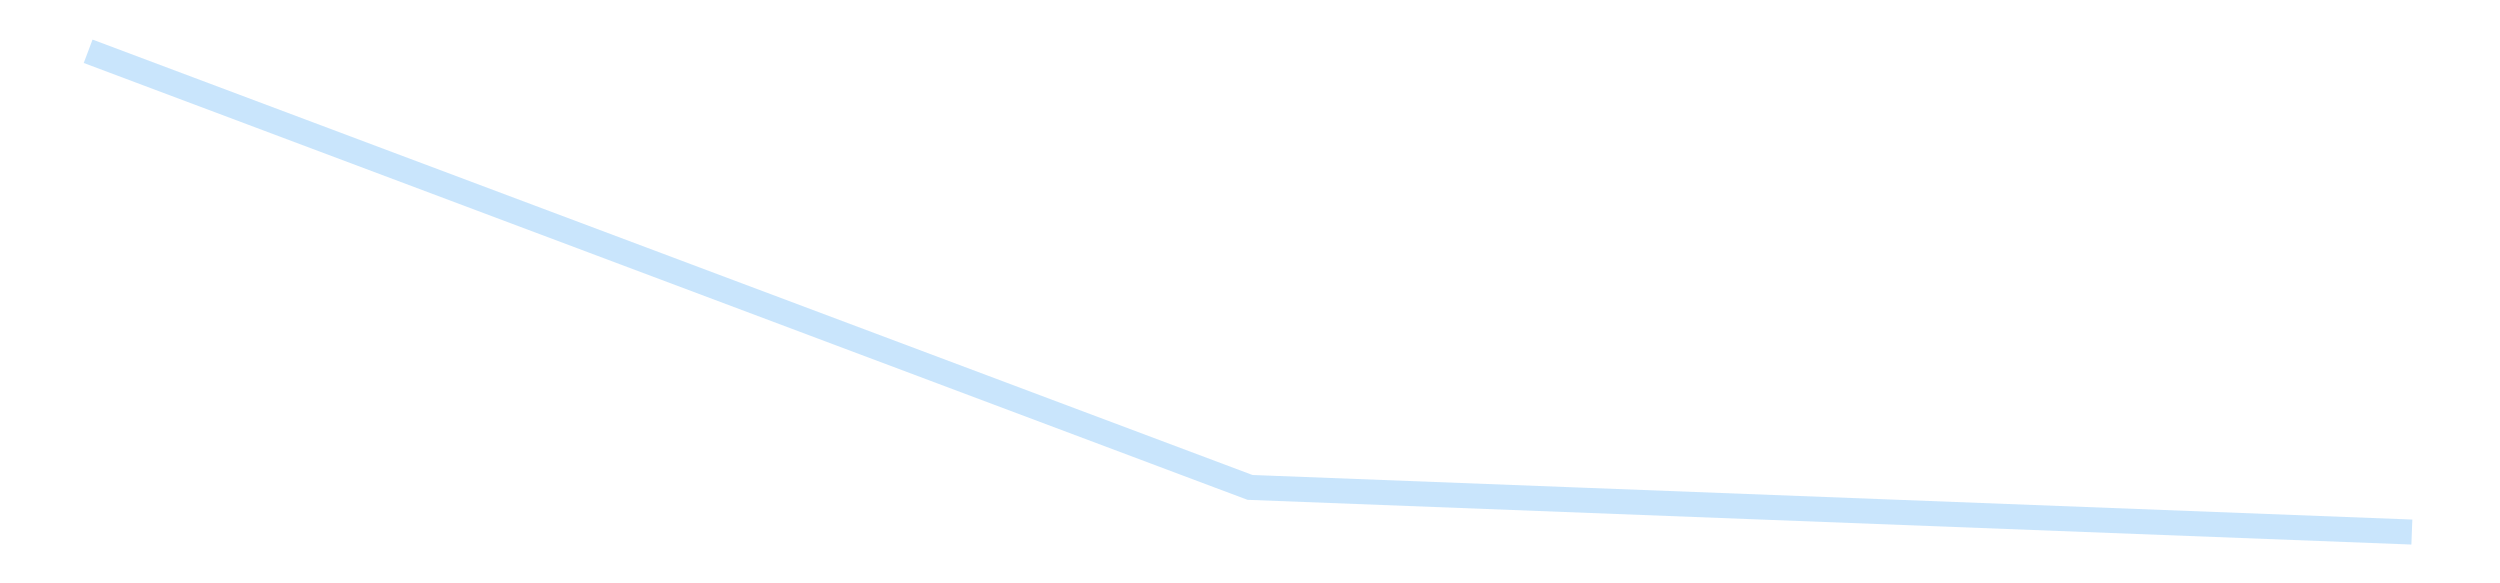 <?xml version='1.0' encoding='utf-8'?>
<svg xmlns="http://www.w3.org/2000/svg" xmlns:xlink="http://www.w3.org/1999/xlink" id="chart-ab5bdee3-bfb5-4a92-b506-af6adec827ed" class="pygal-chart pygal-sparkline" viewBox="0 0 300 70" width="300" height="70"><!--Generated with pygal 3.0.4 (lxml) ©Kozea 2012-2016 on 2025-08-24--><!--http://pygal.org--><!--http://github.com/Kozea/pygal--><defs><style type="text/css">#chart-ab5bdee3-bfb5-4a92-b506-af6adec827ed{-webkit-user-select:none;-webkit-font-smoothing:antialiased;font-family:Consolas,"Liberation Mono",Menlo,Courier,monospace}#chart-ab5bdee3-bfb5-4a92-b506-af6adec827ed .title{font-family:Consolas,"Liberation Mono",Menlo,Courier,monospace;font-size:16px}#chart-ab5bdee3-bfb5-4a92-b506-af6adec827ed .legends .legend text{font-family:Consolas,"Liberation Mono",Menlo,Courier,monospace;font-size:14px}#chart-ab5bdee3-bfb5-4a92-b506-af6adec827ed .axis text{font-family:Consolas,"Liberation Mono",Menlo,Courier,monospace;font-size:10px}#chart-ab5bdee3-bfb5-4a92-b506-af6adec827ed .axis text.major{font-family:Consolas,"Liberation Mono",Menlo,Courier,monospace;font-size:10px}#chart-ab5bdee3-bfb5-4a92-b506-af6adec827ed .text-overlay text.value{font-family:Consolas,"Liberation Mono",Menlo,Courier,monospace;font-size:16px}#chart-ab5bdee3-bfb5-4a92-b506-af6adec827ed .text-overlay text.label{font-family:Consolas,"Liberation Mono",Menlo,Courier,monospace;font-size:10px}#chart-ab5bdee3-bfb5-4a92-b506-af6adec827ed .tooltip{font-family:Consolas,"Liberation Mono",Menlo,Courier,monospace;font-size:14px}#chart-ab5bdee3-bfb5-4a92-b506-af6adec827ed text.no_data{font-family:Consolas,"Liberation Mono",Menlo,Courier,monospace;font-size:64px}
#chart-ab5bdee3-bfb5-4a92-b506-af6adec827ed{background-color:transparent}#chart-ab5bdee3-bfb5-4a92-b506-af6adec827ed path,#chart-ab5bdee3-bfb5-4a92-b506-af6adec827ed line,#chart-ab5bdee3-bfb5-4a92-b506-af6adec827ed rect,#chart-ab5bdee3-bfb5-4a92-b506-af6adec827ed circle{-webkit-transition:150ms;-moz-transition:150ms;transition:150ms}#chart-ab5bdee3-bfb5-4a92-b506-af6adec827ed .graph &gt; .background{fill:transparent}#chart-ab5bdee3-bfb5-4a92-b506-af6adec827ed .plot &gt; .background{fill:transparent}#chart-ab5bdee3-bfb5-4a92-b506-af6adec827ed .graph{fill:rgba(0,0,0,.87)}#chart-ab5bdee3-bfb5-4a92-b506-af6adec827ed text.no_data{fill:rgba(0,0,0,1)}#chart-ab5bdee3-bfb5-4a92-b506-af6adec827ed .title{fill:rgba(0,0,0,1)}#chart-ab5bdee3-bfb5-4a92-b506-af6adec827ed .legends .legend text{fill:rgba(0,0,0,.87)}#chart-ab5bdee3-bfb5-4a92-b506-af6adec827ed .legends .legend:hover text{fill:rgba(0,0,0,1)}#chart-ab5bdee3-bfb5-4a92-b506-af6adec827ed .axis .line{stroke:rgba(0,0,0,1)}#chart-ab5bdee3-bfb5-4a92-b506-af6adec827ed .axis .guide.line{stroke:rgba(0,0,0,.54)}#chart-ab5bdee3-bfb5-4a92-b506-af6adec827ed .axis .major.line{stroke:rgba(0,0,0,.87)}#chart-ab5bdee3-bfb5-4a92-b506-af6adec827ed .axis text.major{fill:rgba(0,0,0,1)}#chart-ab5bdee3-bfb5-4a92-b506-af6adec827ed .axis.y .guides:hover .guide.line,#chart-ab5bdee3-bfb5-4a92-b506-af6adec827ed .line-graph .axis.x .guides:hover .guide.line,#chart-ab5bdee3-bfb5-4a92-b506-af6adec827ed .stackedline-graph .axis.x .guides:hover .guide.line,#chart-ab5bdee3-bfb5-4a92-b506-af6adec827ed .xy-graph .axis.x .guides:hover .guide.line{stroke:rgba(0,0,0,1)}#chart-ab5bdee3-bfb5-4a92-b506-af6adec827ed .axis .guides:hover text{fill:rgba(0,0,0,1)}#chart-ab5bdee3-bfb5-4a92-b506-af6adec827ed .reactive{fill-opacity:.7;stroke-opacity:.8;stroke-width:3}#chart-ab5bdee3-bfb5-4a92-b506-af6adec827ed .ci{stroke:rgba(0,0,0,.87)}#chart-ab5bdee3-bfb5-4a92-b506-af6adec827ed .reactive.active,#chart-ab5bdee3-bfb5-4a92-b506-af6adec827ed .active .reactive{fill-opacity:.8;stroke-opacity:.9;stroke-width:4}#chart-ab5bdee3-bfb5-4a92-b506-af6adec827ed .ci .reactive.active{stroke-width:1.5}#chart-ab5bdee3-bfb5-4a92-b506-af6adec827ed .series text{fill:rgba(0,0,0,1)}#chart-ab5bdee3-bfb5-4a92-b506-af6adec827ed .tooltip rect{fill:transparent;stroke:rgba(0,0,0,1);-webkit-transition:opacity 150ms;-moz-transition:opacity 150ms;transition:opacity 150ms}#chart-ab5bdee3-bfb5-4a92-b506-af6adec827ed .tooltip .label{fill:rgba(0,0,0,.87)}#chart-ab5bdee3-bfb5-4a92-b506-af6adec827ed .tooltip .label{fill:rgba(0,0,0,.87)}#chart-ab5bdee3-bfb5-4a92-b506-af6adec827ed .tooltip .legend{font-size:.8em;fill:rgba(0,0,0,.54)}#chart-ab5bdee3-bfb5-4a92-b506-af6adec827ed .tooltip .x_label{font-size:.6em;fill:rgba(0,0,0,1)}#chart-ab5bdee3-bfb5-4a92-b506-af6adec827ed .tooltip .xlink{font-size:.5em;text-decoration:underline}#chart-ab5bdee3-bfb5-4a92-b506-af6adec827ed .tooltip .value{font-size:1.5em}#chart-ab5bdee3-bfb5-4a92-b506-af6adec827ed .bound{font-size:.5em}#chart-ab5bdee3-bfb5-4a92-b506-af6adec827ed .max-value{font-size:.75em;fill:rgba(0,0,0,.54)}#chart-ab5bdee3-bfb5-4a92-b506-af6adec827ed .map-element{fill:transparent;stroke:rgba(0,0,0,.54) !important}#chart-ab5bdee3-bfb5-4a92-b506-af6adec827ed .map-element .reactive{fill-opacity:inherit;stroke-opacity:inherit}#chart-ab5bdee3-bfb5-4a92-b506-af6adec827ed .color-0,#chart-ab5bdee3-bfb5-4a92-b506-af6adec827ed .color-0 a:visited{stroke:#bbdefb;fill:#bbdefb}#chart-ab5bdee3-bfb5-4a92-b506-af6adec827ed .text-overlay .color-0 text{fill:black}
#chart-ab5bdee3-bfb5-4a92-b506-af6adec827ed text.no_data{text-anchor:middle}#chart-ab5bdee3-bfb5-4a92-b506-af6adec827ed .guide.line{fill:none}#chart-ab5bdee3-bfb5-4a92-b506-af6adec827ed .centered{text-anchor:middle}#chart-ab5bdee3-bfb5-4a92-b506-af6adec827ed .title{text-anchor:middle}#chart-ab5bdee3-bfb5-4a92-b506-af6adec827ed .legends .legend text{fill-opacity:1}#chart-ab5bdee3-bfb5-4a92-b506-af6adec827ed .axis.x text{text-anchor:middle}#chart-ab5bdee3-bfb5-4a92-b506-af6adec827ed .axis.x:not(.web) text[transform]{text-anchor:start}#chart-ab5bdee3-bfb5-4a92-b506-af6adec827ed .axis.x:not(.web) text[transform].backwards{text-anchor:end}#chart-ab5bdee3-bfb5-4a92-b506-af6adec827ed .axis.y text{text-anchor:end}#chart-ab5bdee3-bfb5-4a92-b506-af6adec827ed .axis.y text[transform].backwards{text-anchor:start}#chart-ab5bdee3-bfb5-4a92-b506-af6adec827ed .axis.y2 text{text-anchor:start}#chart-ab5bdee3-bfb5-4a92-b506-af6adec827ed .axis.y2 text[transform].backwards{text-anchor:end}#chart-ab5bdee3-bfb5-4a92-b506-af6adec827ed .axis .guide.line{stroke-dasharray:4,4;stroke:black}#chart-ab5bdee3-bfb5-4a92-b506-af6adec827ed .axis .major.guide.line{stroke-dasharray:6,6;stroke:black}#chart-ab5bdee3-bfb5-4a92-b506-af6adec827ed .horizontal .axis.y .guide.line,#chart-ab5bdee3-bfb5-4a92-b506-af6adec827ed .horizontal .axis.y2 .guide.line,#chart-ab5bdee3-bfb5-4a92-b506-af6adec827ed .vertical .axis.x .guide.line{opacity:0}#chart-ab5bdee3-bfb5-4a92-b506-af6adec827ed .horizontal .axis.always_show .guide.line,#chart-ab5bdee3-bfb5-4a92-b506-af6adec827ed .vertical .axis.always_show .guide.line{opacity:1 !important}#chart-ab5bdee3-bfb5-4a92-b506-af6adec827ed .axis.y .guides:hover .guide.line,#chart-ab5bdee3-bfb5-4a92-b506-af6adec827ed .axis.y2 .guides:hover .guide.line,#chart-ab5bdee3-bfb5-4a92-b506-af6adec827ed .axis.x .guides:hover .guide.line{opacity:1}#chart-ab5bdee3-bfb5-4a92-b506-af6adec827ed .axis .guides:hover text{opacity:1}#chart-ab5bdee3-bfb5-4a92-b506-af6adec827ed .nofill{fill:none}#chart-ab5bdee3-bfb5-4a92-b506-af6adec827ed .subtle-fill{fill-opacity:.2}#chart-ab5bdee3-bfb5-4a92-b506-af6adec827ed .dot{stroke-width:1px;fill-opacity:1;stroke-opacity:1}#chart-ab5bdee3-bfb5-4a92-b506-af6adec827ed .dot.active{stroke-width:5px}#chart-ab5bdee3-bfb5-4a92-b506-af6adec827ed .dot.negative{fill:transparent}#chart-ab5bdee3-bfb5-4a92-b506-af6adec827ed text,#chart-ab5bdee3-bfb5-4a92-b506-af6adec827ed tspan{stroke:none !important}#chart-ab5bdee3-bfb5-4a92-b506-af6adec827ed .series text.active{opacity:1}#chart-ab5bdee3-bfb5-4a92-b506-af6adec827ed .tooltip rect{fill-opacity:.95;stroke-width:.5}#chart-ab5bdee3-bfb5-4a92-b506-af6adec827ed .tooltip text{fill-opacity:1}#chart-ab5bdee3-bfb5-4a92-b506-af6adec827ed .showable{visibility:hidden}#chart-ab5bdee3-bfb5-4a92-b506-af6adec827ed .showable.shown{visibility:visible}#chart-ab5bdee3-bfb5-4a92-b506-af6adec827ed .gauge-background{fill:rgba(229,229,229,1);stroke:none}#chart-ab5bdee3-bfb5-4a92-b506-af6adec827ed .bg-lines{stroke:transparent;stroke-width:2px}</style><script type="text/javascript">window.pygal = window.pygal || {};window.pygal.config = window.pygal.config || {};window.pygal.config['ab5bdee3-bfb5-4a92-b506-af6adec827ed'] = {"allow_interruptions": false, "box_mode": "extremes", "classes": ["pygal-chart", "pygal-sparkline"], "css": ["file://style.css", "file://graph.css"], "defs": [], "disable_xml_declaration": false, "dots_size": 2.5, "dynamic_print_values": false, "explicit_size": true, "fill": false, "force_uri_protocol": "https", "formatter": null, "half_pie": false, "height": 70, "include_x_axis": false, "inner_radius": 0, "interpolate": null, "interpolation_parameters": {}, "interpolation_precision": 250, "inverse_y_axis": false, "js": [], "legend_at_bottom": false, "legend_at_bottom_columns": null, "legend_box_size": 12, "logarithmic": false, "margin": 5, "margin_bottom": null, "margin_left": null, "margin_right": null, "margin_top": null, "max_scale": 2, "min_scale": 1, "missing_value_fill_truncation": "x", "no_data_text": "", "no_prefix": false, "order_min": null, "pretty_print": false, "print_labels": false, "print_values": false, "print_values_position": "center", "print_zeroes": true, "range": null, "rounded_bars": null, "secondary_range": null, "show_dots": false, "show_legend": false, "show_minor_x_labels": true, "show_minor_y_labels": true, "show_only_major_dots": false, "show_x_guides": false, "show_x_labels": false, "show_y_guides": true, "show_y_labels": false, "spacing": 0, "stack_from_top": false, "strict": false, "stroke": true, "stroke_style": null, "style": {"background": "transparent", "ci_colors": [], "colors": ["#bbdefb"], "dot_opacity": "1", "font_family": "Consolas, \"Liberation Mono\", Menlo, Courier, monospace", "foreground": "rgba(0, 0, 0, .87)", "foreground_strong": "rgba(0, 0, 0, 1)", "foreground_subtle": "rgba(0, 0, 0, .54)", "guide_stroke_color": "black", "guide_stroke_dasharray": "4,4", "label_font_family": "Consolas, \"Liberation Mono\", Menlo, Courier, monospace", "label_font_size": 10, "legend_font_family": "Consolas, \"Liberation Mono\", Menlo, Courier, monospace", "legend_font_size": 14, "major_guide_stroke_color": "black", "major_guide_stroke_dasharray": "6,6", "major_label_font_family": "Consolas, \"Liberation Mono\", Menlo, Courier, monospace", "major_label_font_size": 10, "no_data_font_family": "Consolas, \"Liberation Mono\", Menlo, Courier, monospace", "no_data_font_size": 64, "opacity": ".7", "opacity_hover": ".8", "plot_background": "transparent", "stroke_opacity": ".8", "stroke_opacity_hover": ".9", "stroke_width": 3, "stroke_width_hover": "4", "title_font_family": "Consolas, \"Liberation Mono\", Menlo, Courier, monospace", "title_font_size": 16, "tooltip_font_family": "Consolas, \"Liberation Mono\", Menlo, Courier, monospace", "tooltip_font_size": 14, "transition": "150ms", "value_background": "rgba(229, 229, 229, 1)", "value_colors": [], "value_font_family": "Consolas, \"Liberation Mono\", Menlo, Courier, monospace", "value_font_size": 16, "value_label_font_family": "Consolas, \"Liberation Mono\", Menlo, Courier, monospace", "value_label_font_size": 10}, "title": null, "tooltip_border_radius": 0, "tooltip_fancy_mode": true, "truncate_label": null, "truncate_legend": null, "width": 300, "x_label_rotation": 0, "x_labels": null, "x_labels_major": null, "x_labels_major_count": null, "x_labels_major_every": null, "x_title": null, "xrange": null, "y_label_rotation": 0, "y_labels": null, "y_labels_major": null, "y_labels_major_count": null, "y_labels_major_every": null, "y_title": null, "zero": 0, "legends": [""]}</script></defs><title>Pygal</title><g class="graph line-graph vertical"><rect x="0" y="0" width="300" height="70" class="background"/><g transform="translate(5, 5)" class="plot"><rect x="0" y="0" width="290" height="60" class="background"/><g class="series serie-0 color-0"><path d="M5.577 1.154 L145 53.489 284.423 58.846" class="line reactive nofill"/></g></g><g class="titles"/><g transform="translate(5, 5)" class="plot overlay"><g class="series serie-0 color-0"/></g><g transform="translate(5, 5)" class="plot text-overlay"><g class="series serie-0 color-0"/></g><g transform="translate(5, 5)" class="plot tooltip-overlay"><g transform="translate(0 0)" style="opacity: 0" class="tooltip"><rect rx="0" ry="0" width="0" height="0" class="tooltip-box"/><g class="text"/></g></g></g></svg>